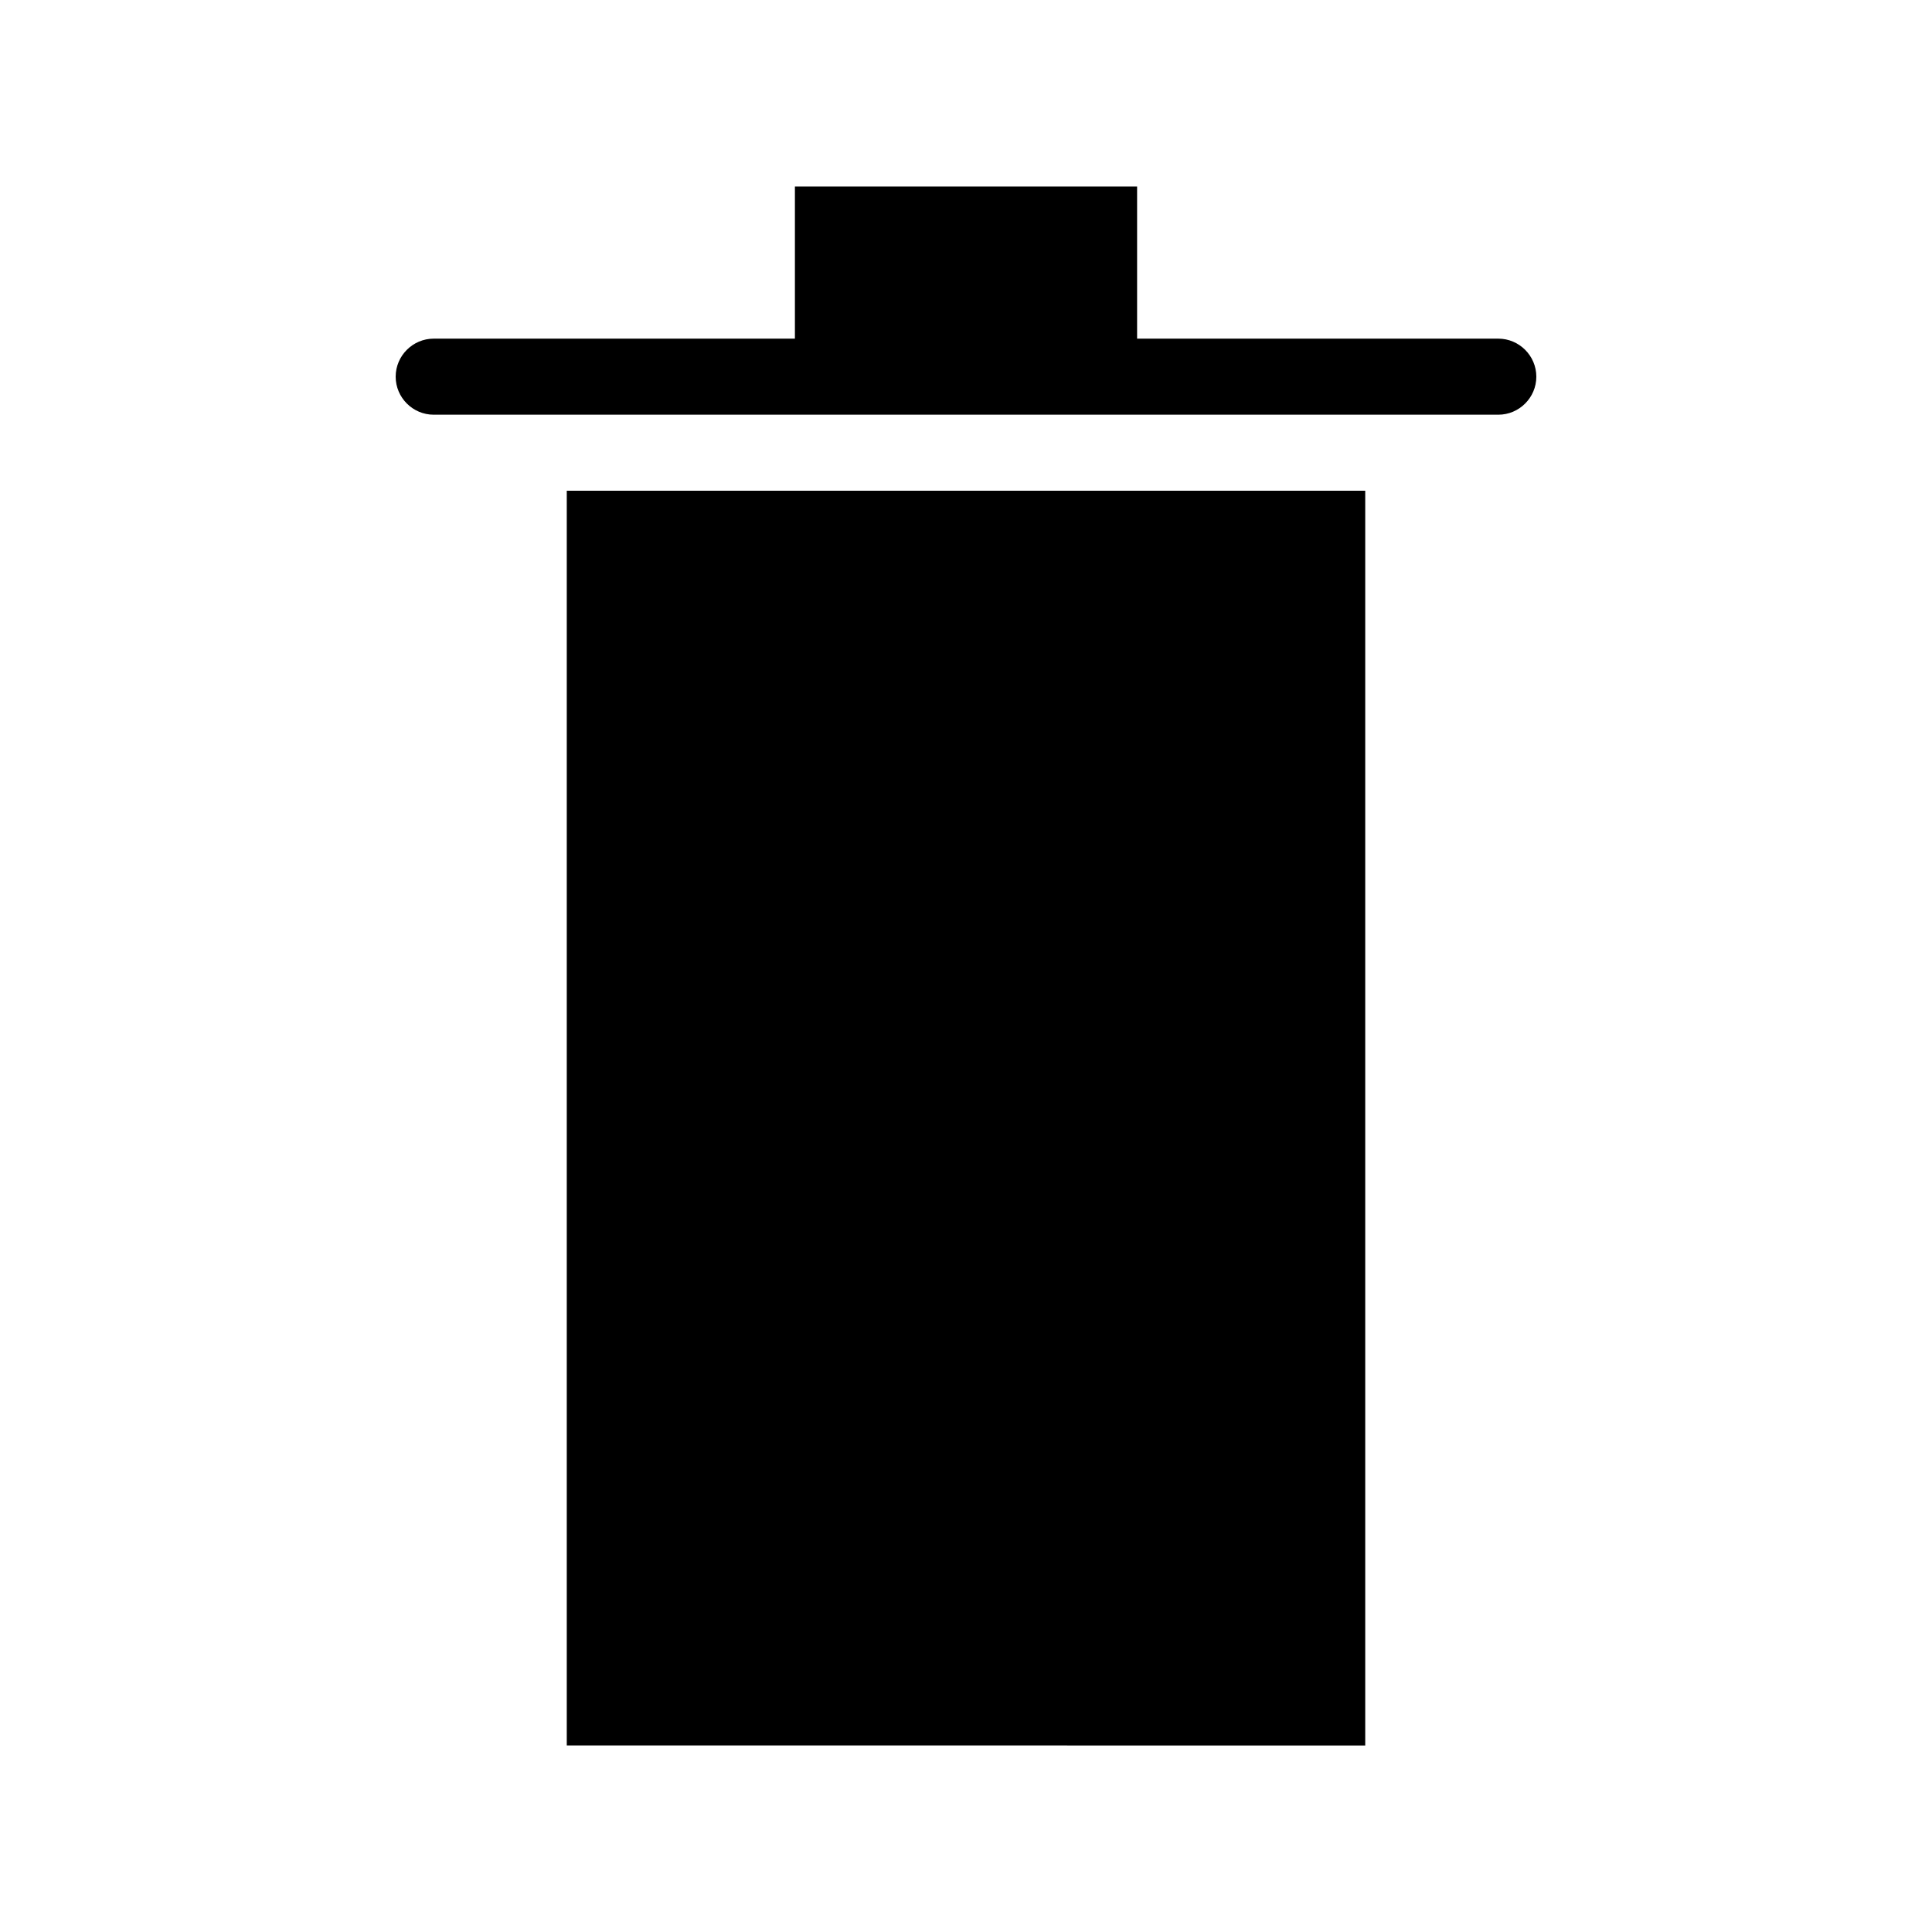 <?xml version="1.0" encoding="UTF-8"?>
<!-- Uploaded to: ICON Repo, www.iconrepo.com, Generator: ICON Repo Mixer Tools -->
<svg fill="#000000" width="800px" height="800px" version="1.1" viewBox="144 144 512 512" xmlns="http://www.w3.org/2000/svg">
 <path d="m294.2 274.05h211.6v332.52l-211.6-0.004zm246.87-40.305h-95.727v-40.305h-90.684v40.305h-95.723c-5.543 0-10.078 4.535-10.078 10.078 0 5.543 4.535 10.078 10.078 10.078h282.13c5.543 0 10.078-4.535 10.078-10.078-0.004-5.543-4.539-10.078-10.078-10.078z"/>
</svg>